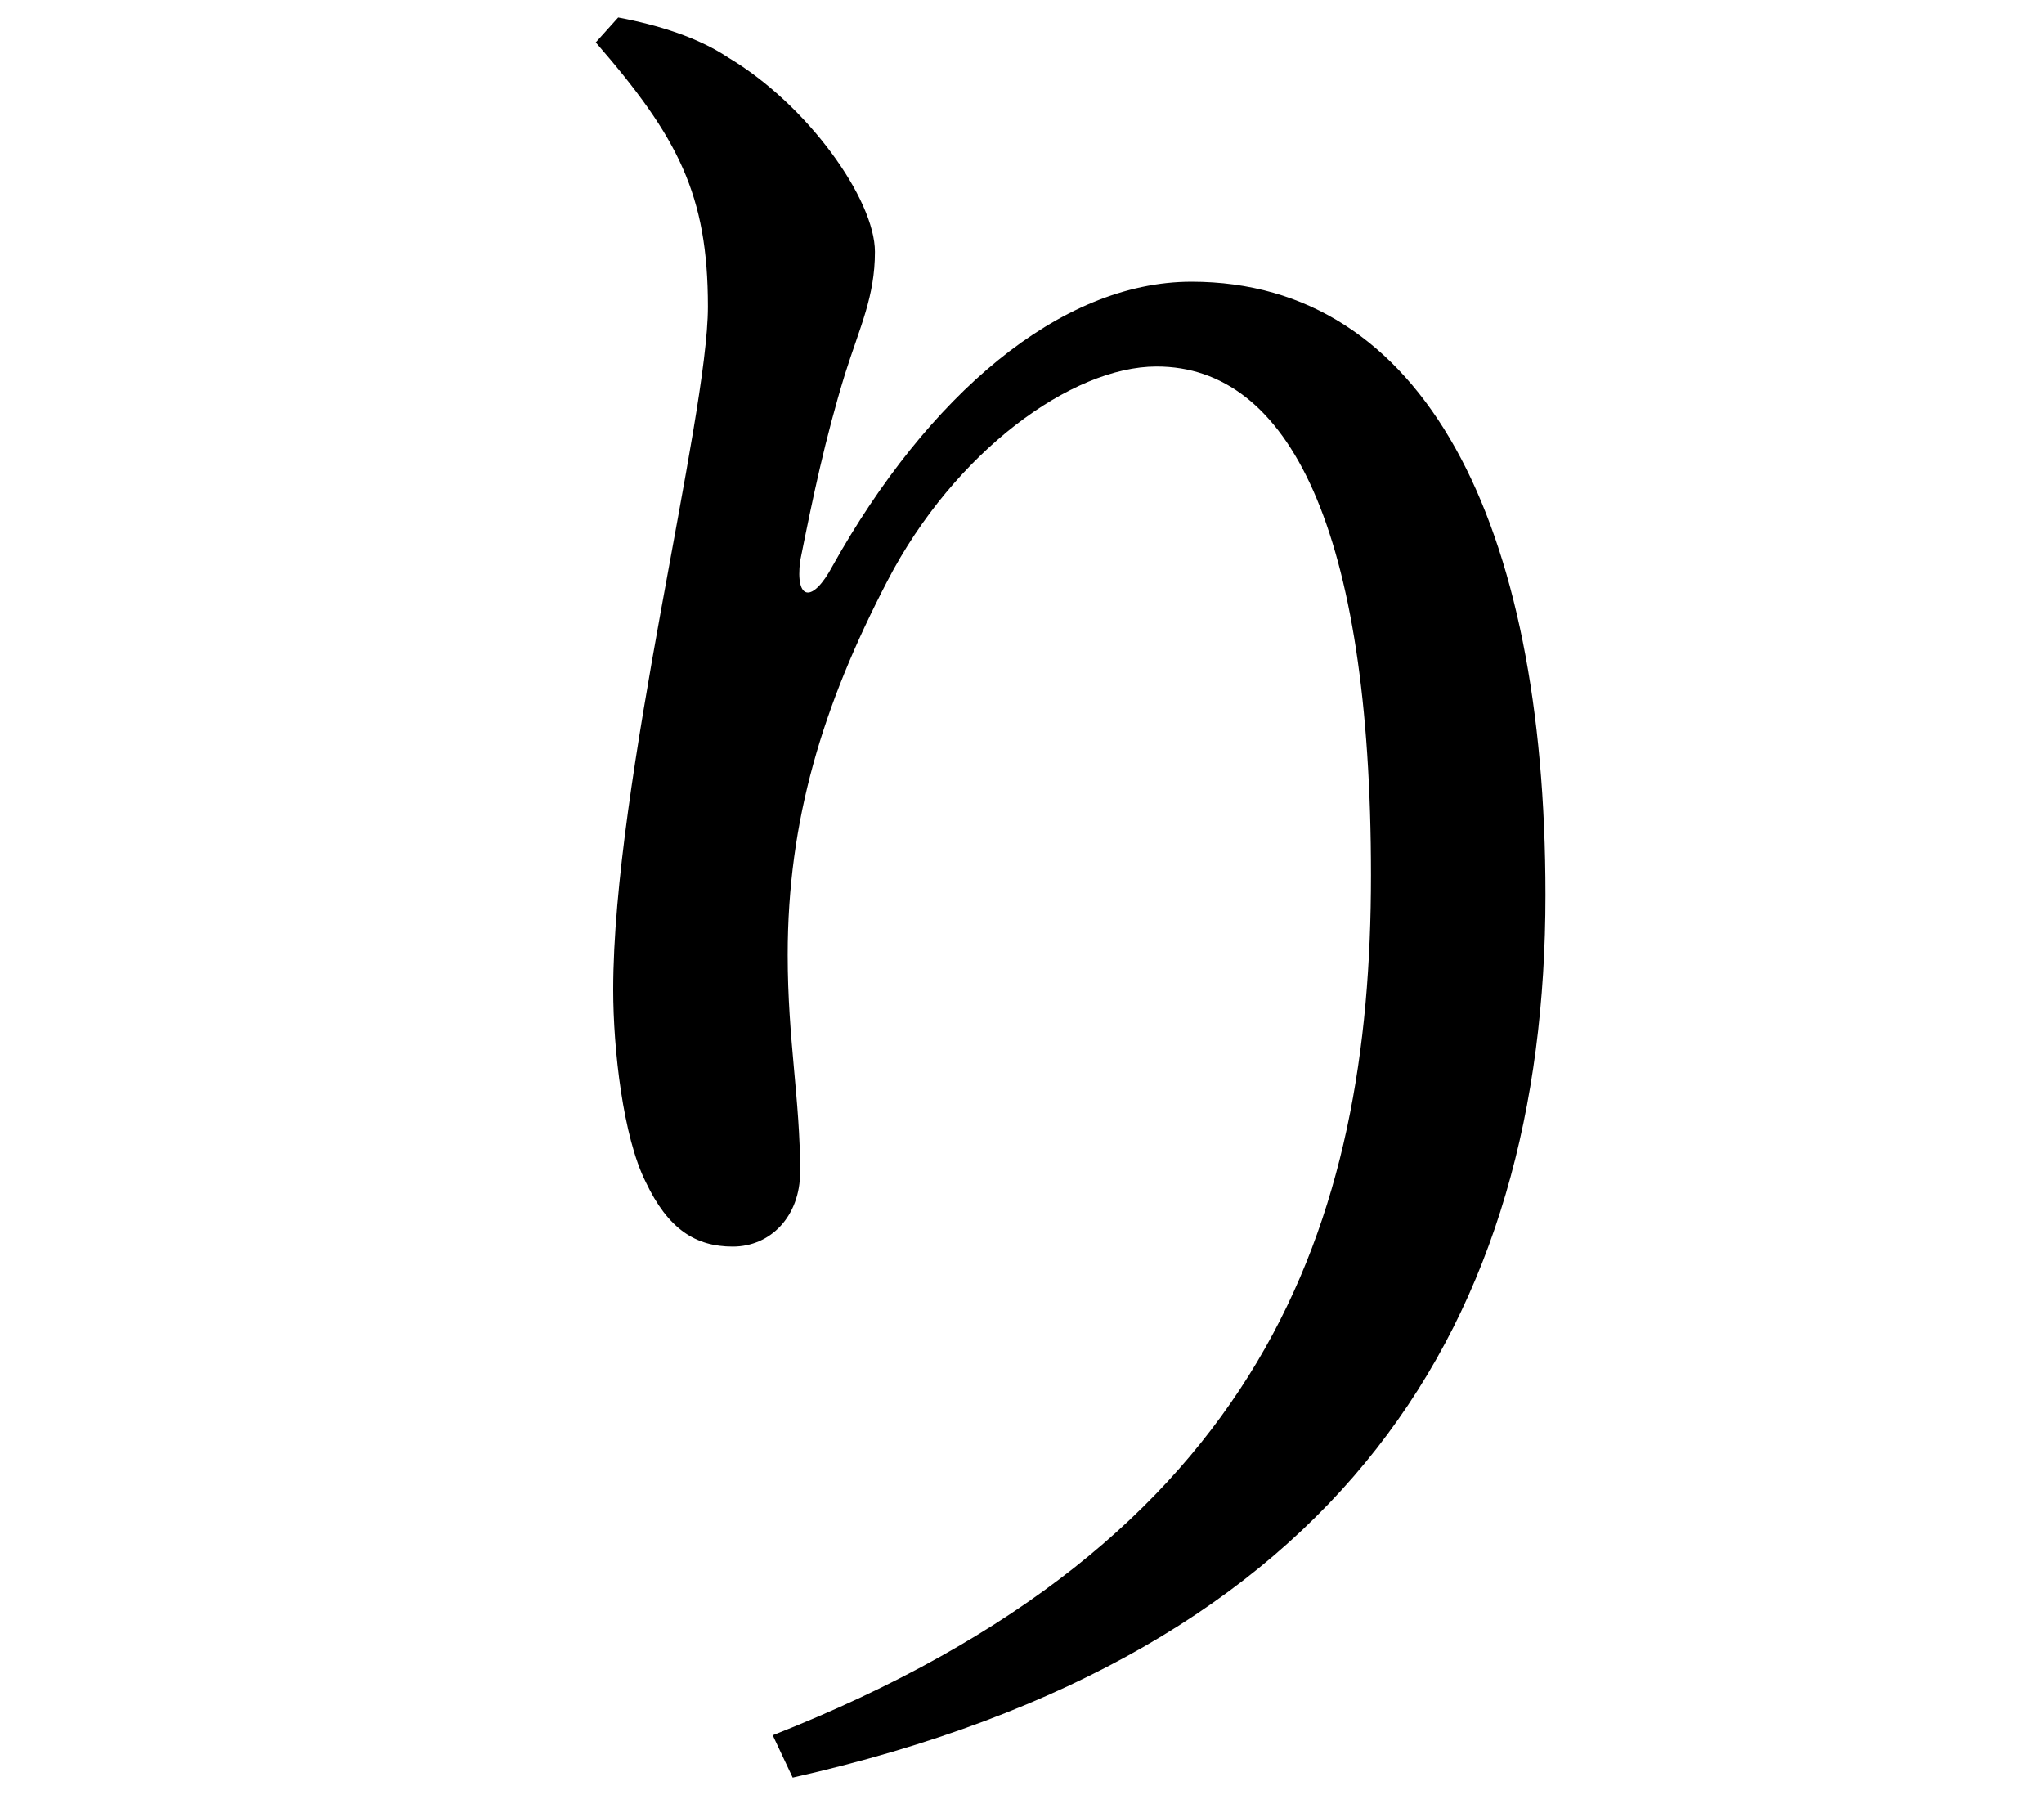 <?xml version="1.0" encoding="utf-8"?>
<!-- Generator: Adobe Illustrator 28.1.0, SVG Export Plug-In . SVG Version: 6.00 Build 0)  -->
<svg version="1.1" id="_レイヤー_2" xmlns="http://www.w3.org/2000/svg" xmlns:xlink="http://www.w3.org/1999/xlink" x="0px"
	 y="0px" viewBox="0 0 82 72" style="enable-background:new 0 0 82 72;" xml:space="preserve">
<g id="_レイヤー_1-2">
	<path d="M23.9,1.7l0.9-1C26.4,1,28,1.5,29.2,2.3c3.2,1.9,5.9,5.7,5.9,7.8c0,1.8-0.6,3-1.2,4.9c-0.8,2.6-1.3,5-1.8,7.5
		c-0.2,1.6,0.5,1.7,1.3,0.2c3.8-6.8,9.1-11.4,14.4-11.4c9.3,0,14.2,9.6,14.2,24.6c0,17-8,30.4-30.2,35.4L31,69.6
		C50.8,61.8,55,49,55,35.1s-3.3-20.4-8.6-20.4c-3.4,0-8.1,3.4-10.8,8.6c-2.6,5-4,9.6-4,15c0,3.4,0.5,5.8,0.5,8.7c0,1.8-1.2,3-2.7,3
		s-2.6-0.7-3.5-2.6c-0.9-1.8-1.3-5.3-1.3-7.7c0-8.3,3.8-22.9,3.8-27.4S27.2,5.5,23.9,1.7z"/>
</g>
</svg>
